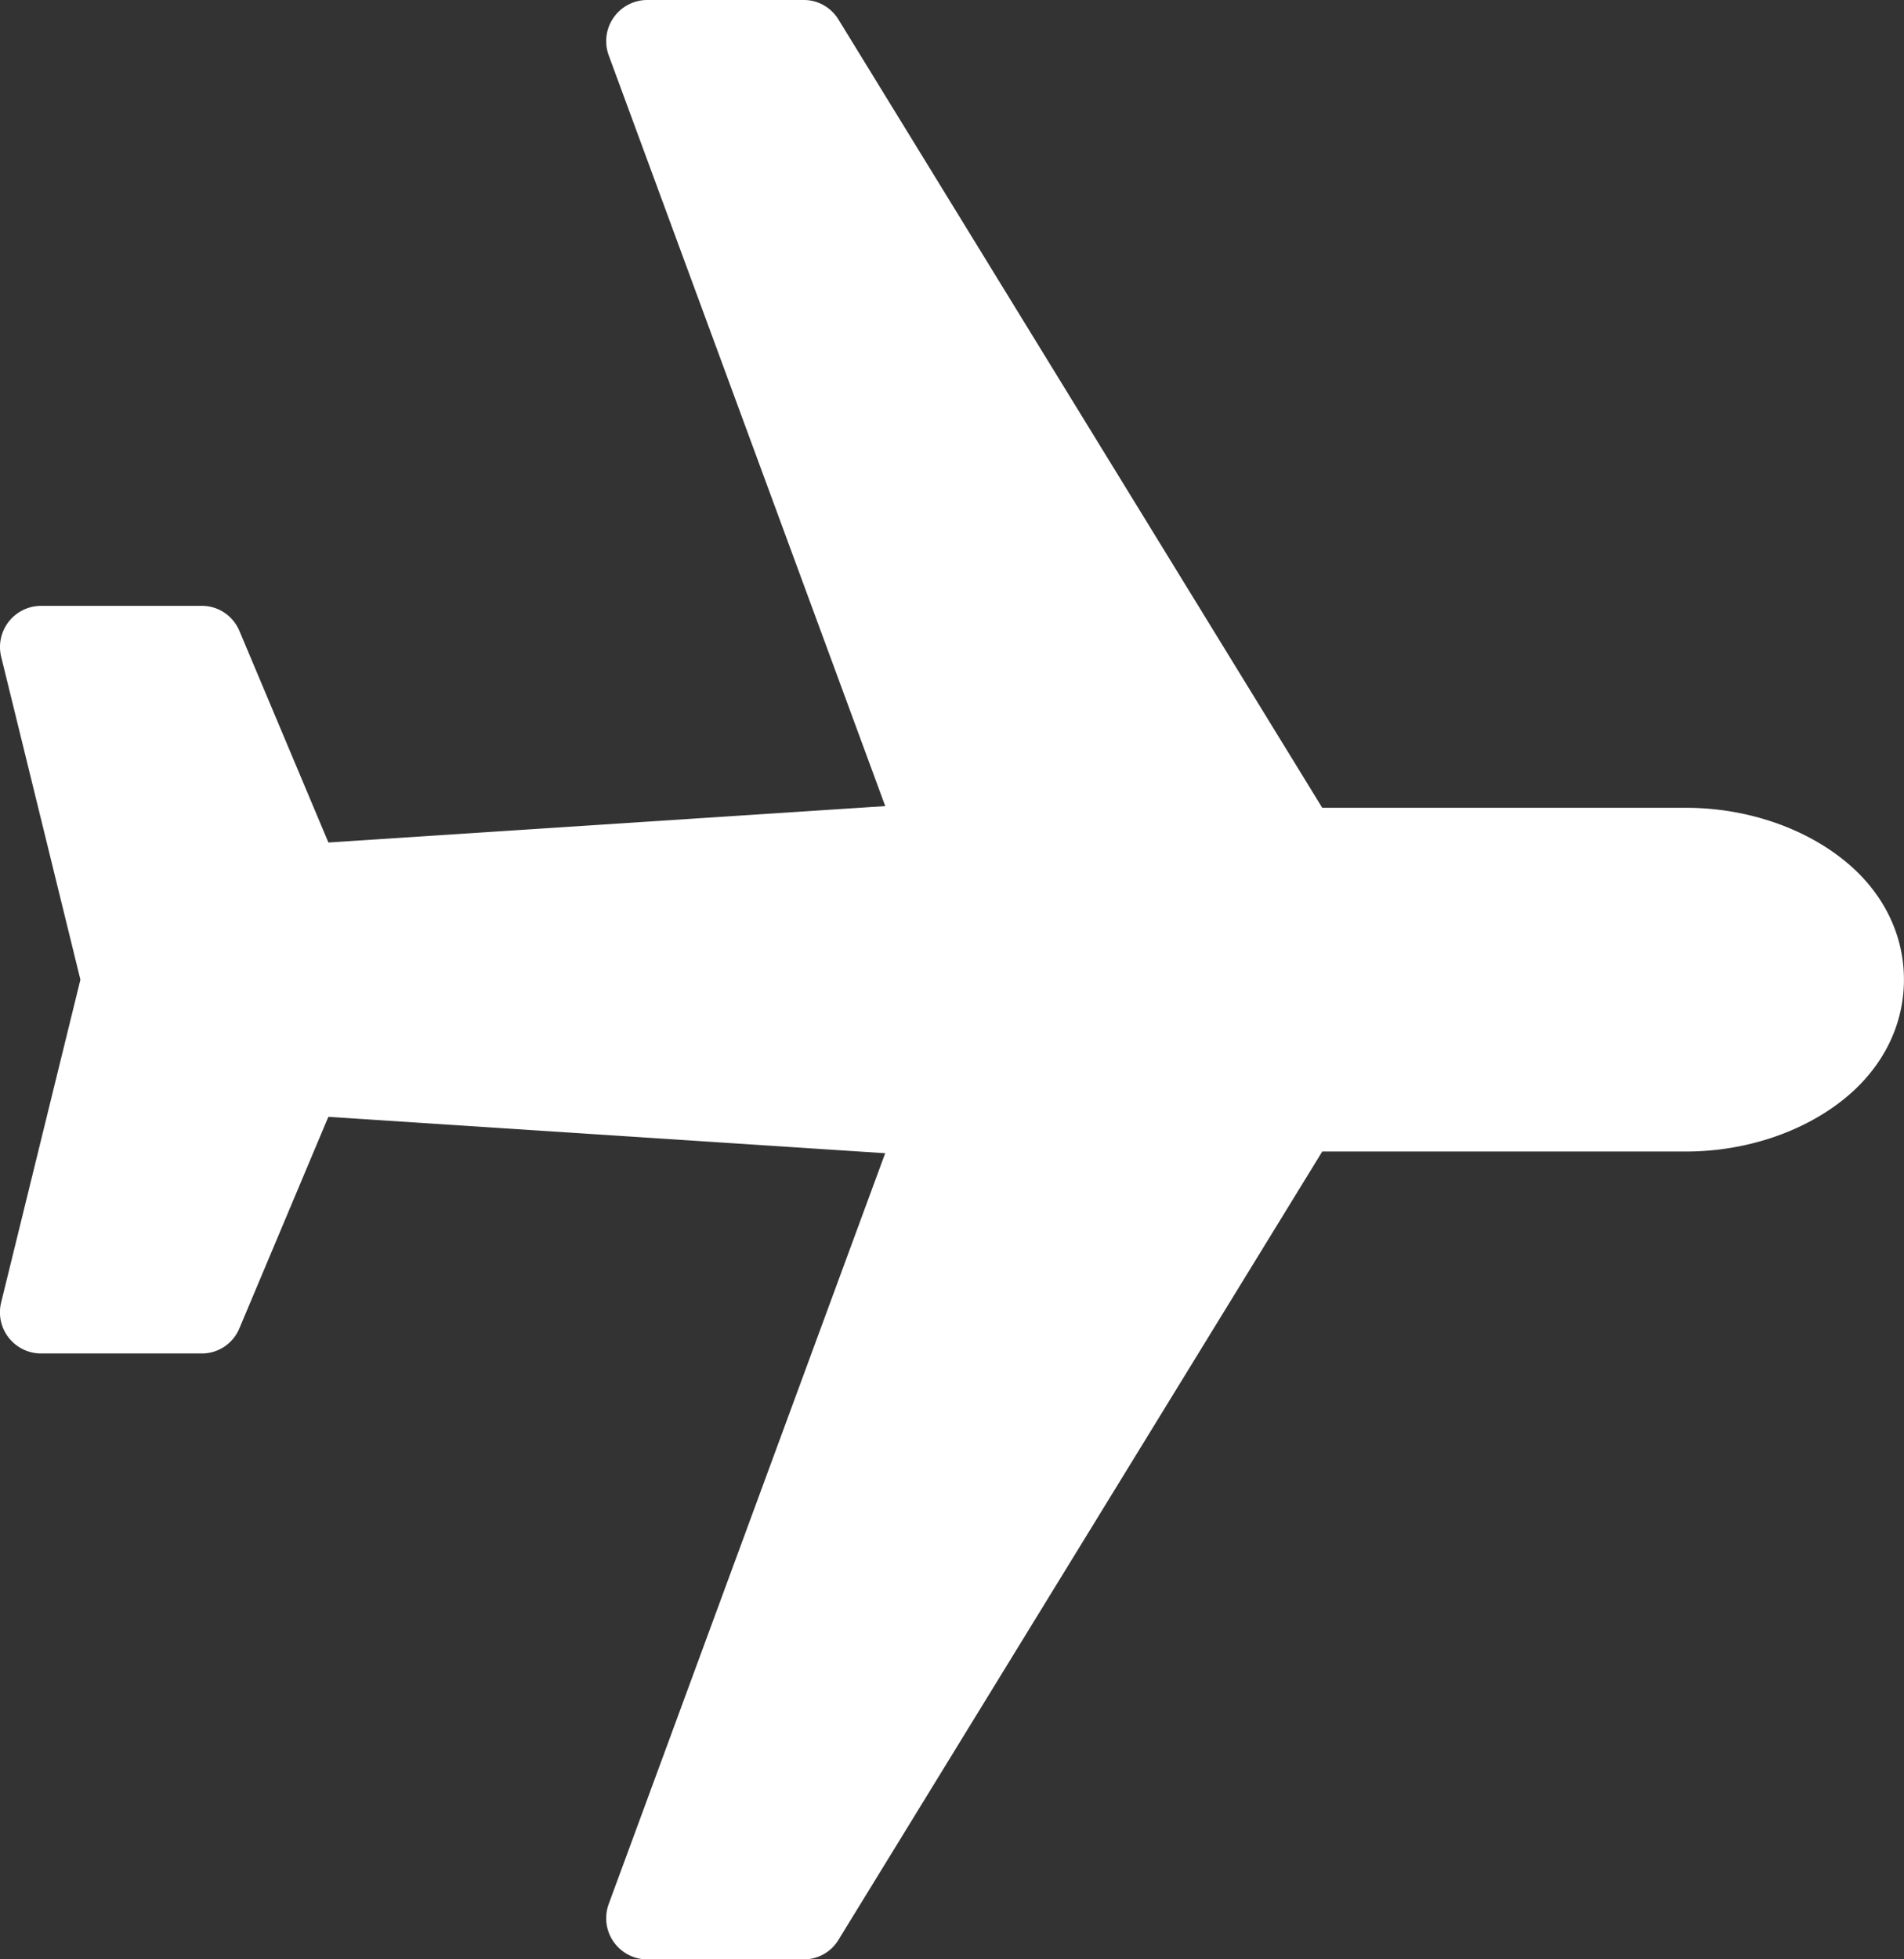 <svg data-name="レイヤー_1" xmlns="http://www.w3.org/2000/svg" viewBox="0 0 35 36"><rect x="0" y="0" width="35" height="36" fill="#333333" stroke="none"/><path d="M11.192 34.977l5.08-13.788-10.236-.669L4.4 24.408a.747.747 0 01-.687.46H.747a.756.756 0 01-.725-.941L1.478 18 .023 12.073a.756.756 0 01.725-.941h2.966c.299 0 .569.181.687.46l1.636 3.888 10.236-.669-5.081-13.788A.756.756 0 0111.891 0h2.887c.258 0 .497.135.634.357l8.894 14.485h6.683c1.096 0 2.162.356 2.924.977.701.57 1.086 1.345 1.086 2.181s-.386 1.61-1.086 2.181c-.762.621-1.828.977-2.924.977h-6.683l-8.894 14.486a.744.744 0 01-.634.357h-2.887a.756.756 0 01-.699-1.023z" fill="#fff" fill-rule="evenodd"/></svg>